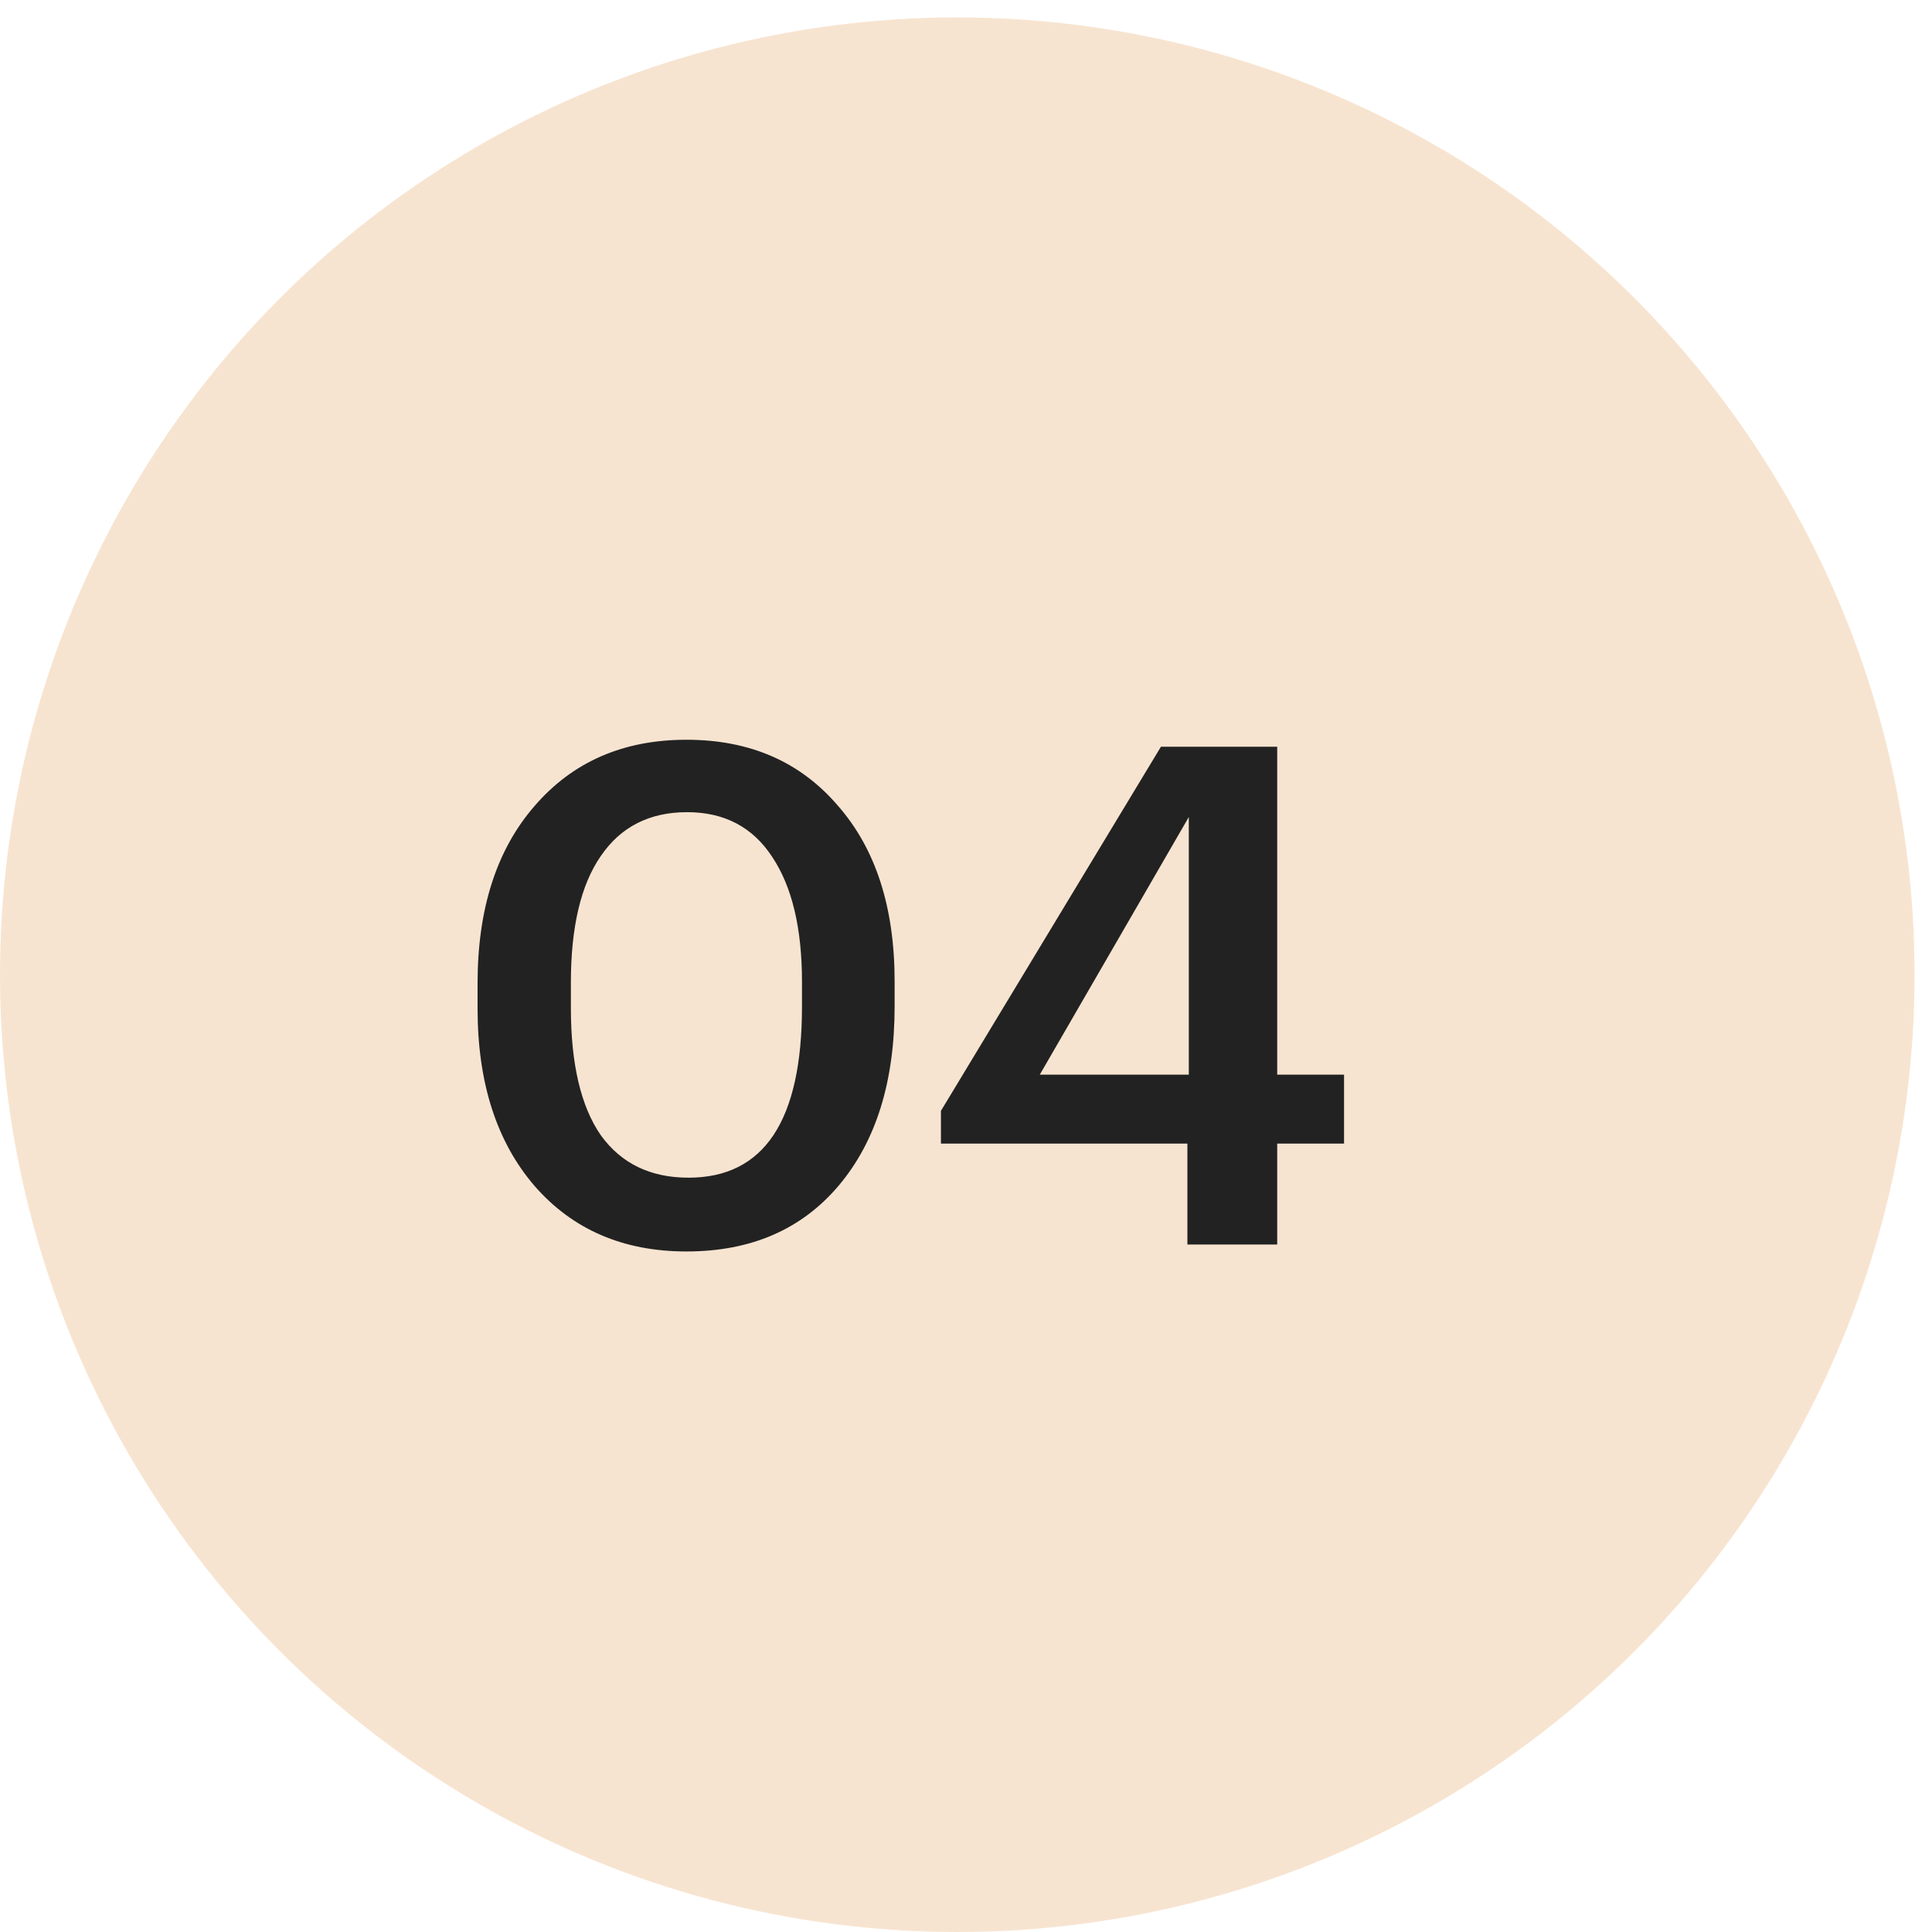 <?xml version="1.0" encoding="UTF-8"?> <svg xmlns="http://www.w3.org/2000/svg" width="37" height="37" viewBox="0 0 37 37" fill="none"> <circle cx="18.333" cy="18.667" r="18.333" fill="#F7E4D0"></circle> <path d="M13.186 22.554C14.635 22.554 15.359 21.461 15.359 19.274V18.807C15.359 17.776 15.168 16.976 14.786 16.407C14.413 15.838 13.87 15.554 13.159 15.554C12.439 15.554 11.888 15.834 11.506 16.394C11.124 16.945 10.933 17.754 10.933 18.821V19.301C10.933 20.376 11.124 21.189 11.506 21.741C11.897 22.283 12.457 22.554 13.186 22.554ZM13.146 23.967C11.937 23.967 10.968 23.549 10.239 22.714C9.511 21.869 9.146 20.736 9.146 19.314V18.834C9.146 17.403 9.511 16.27 10.239 15.434C10.968 14.589 11.937 14.167 13.146 14.167C14.355 14.167 15.319 14.585 16.039 15.421C16.768 16.247 17.133 17.372 17.133 18.794V19.274C17.133 20.714 16.777 21.856 16.066 22.701C15.355 23.545 14.382 23.967 13.146 23.967ZM22.74 21.901H18.02V21.274L22.233 14.301H24.46V20.581H25.74V21.901H24.46V23.834H22.74V21.901ZM22.767 20.581V15.647L19.913 20.581H22.767Z" fill="#222222"></path> </svg> 